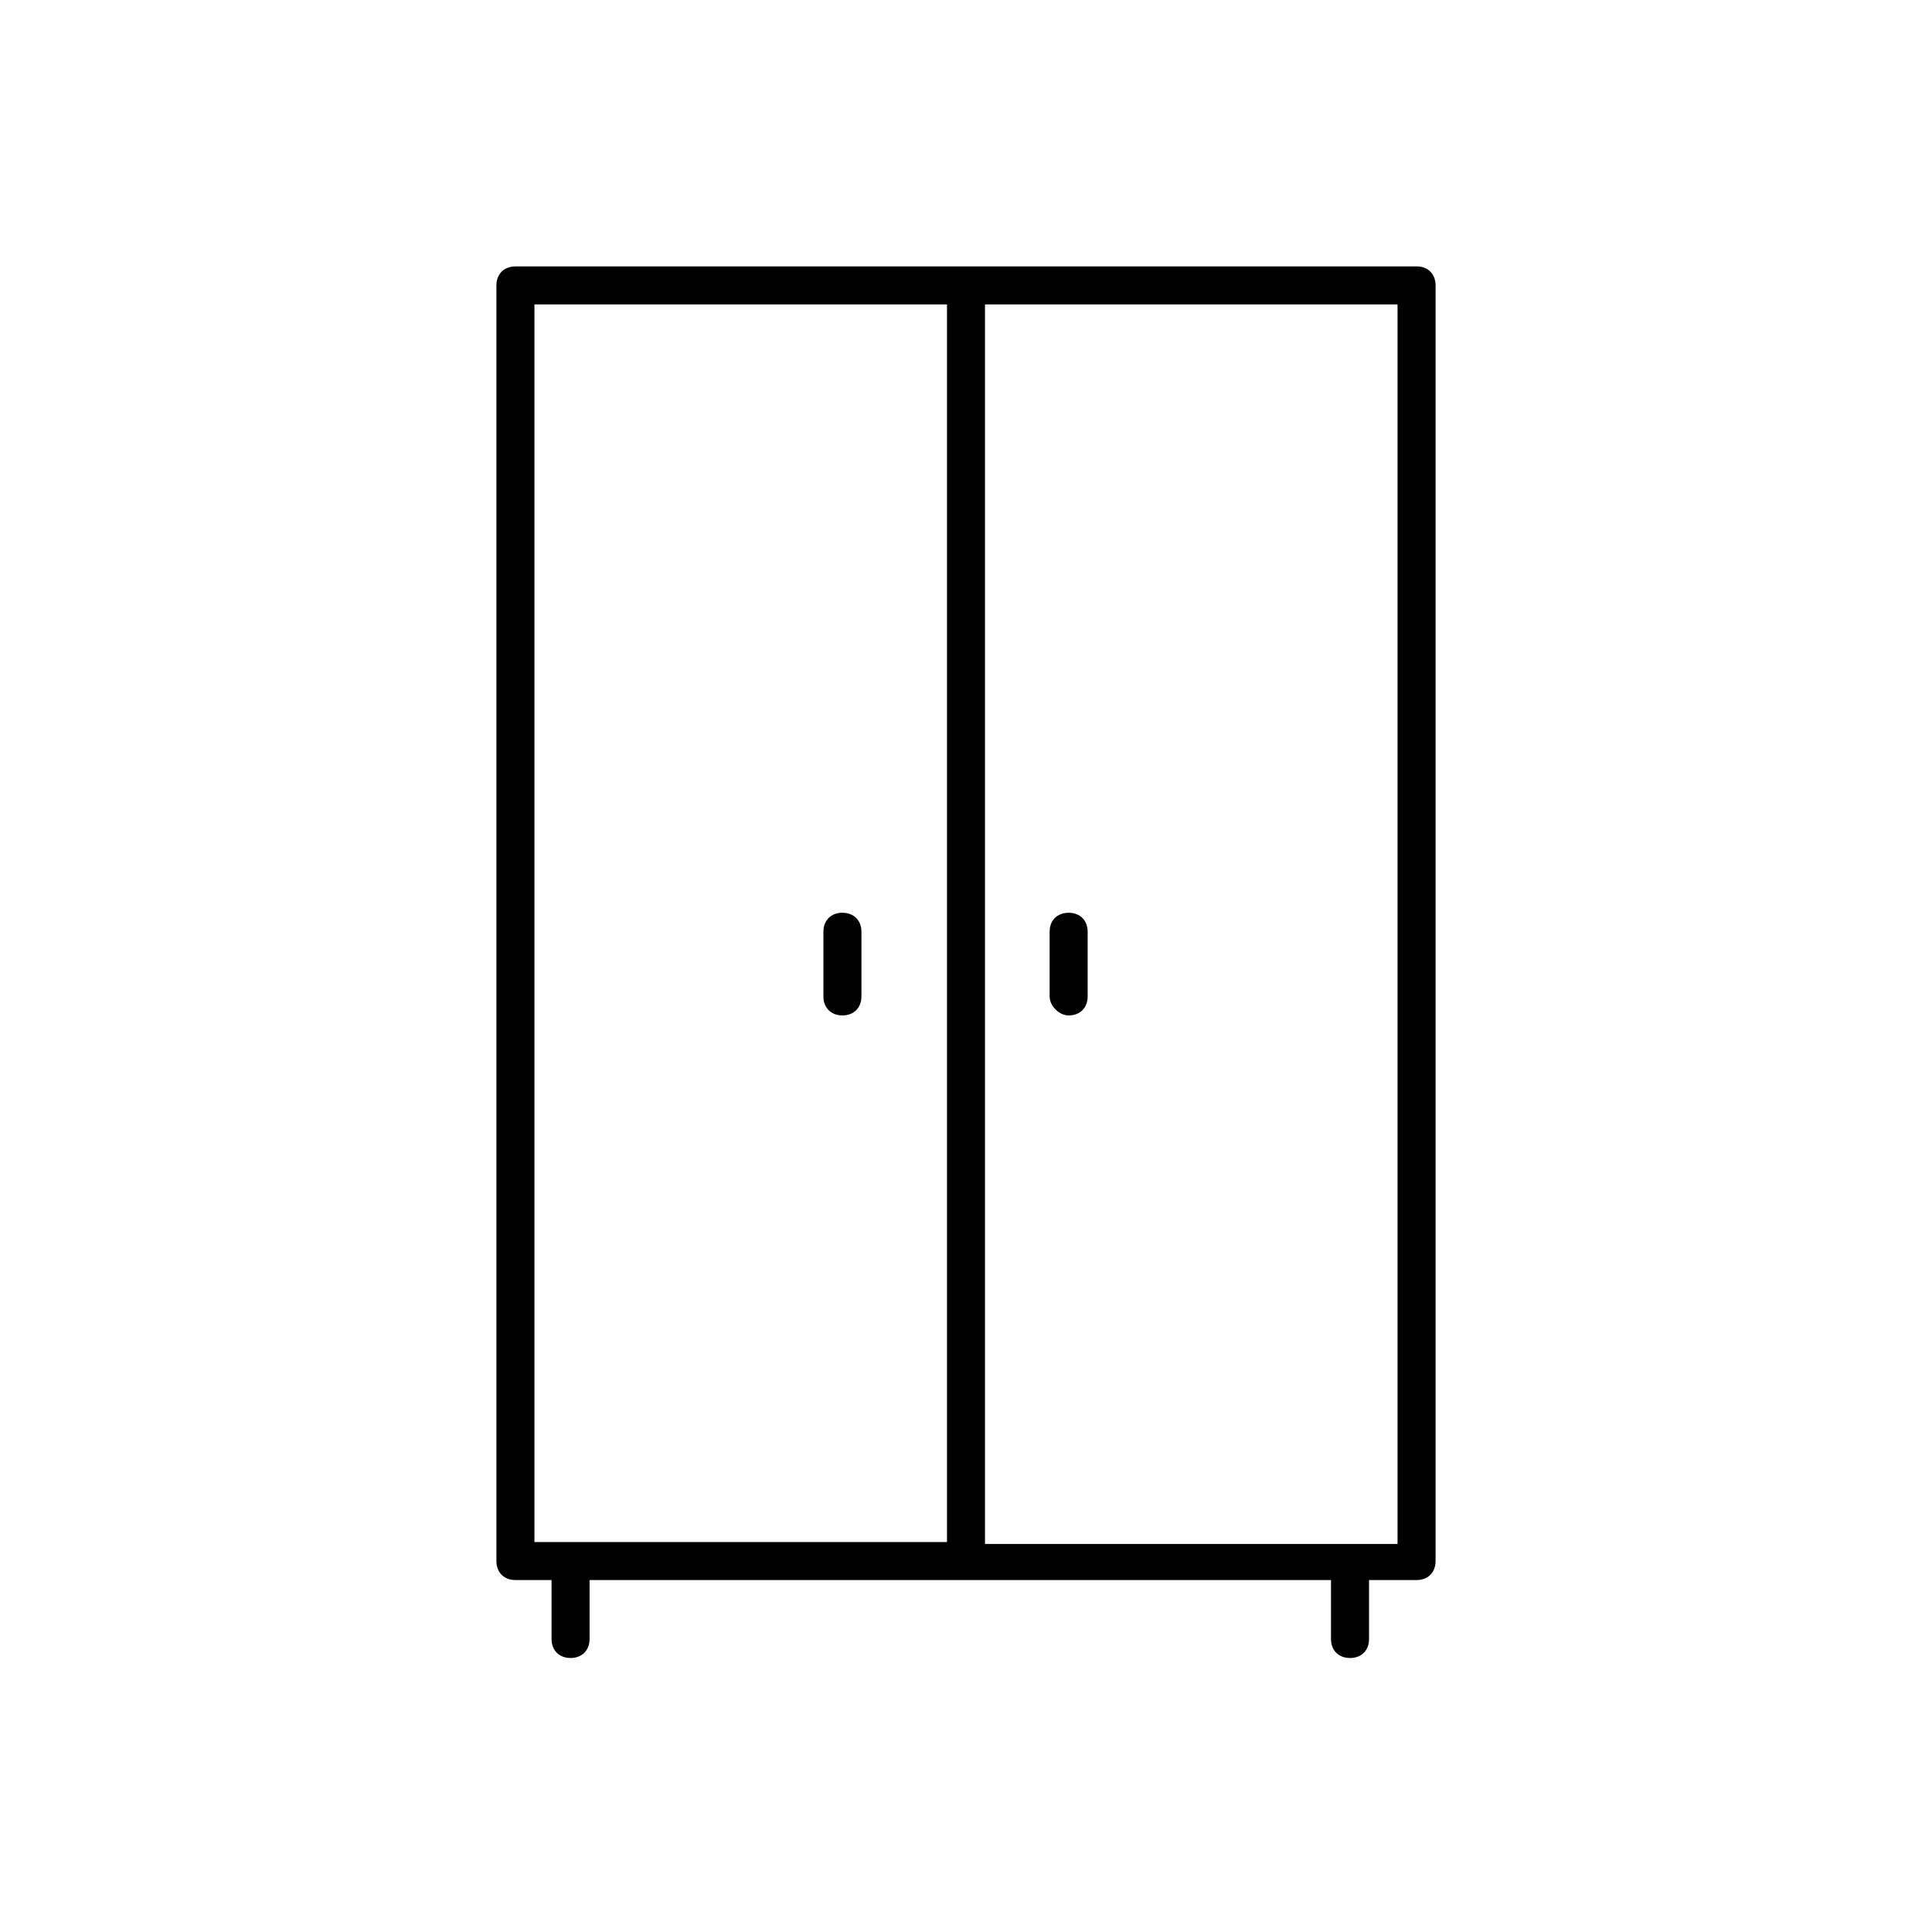 <?xml version="1.0" encoding="UTF-8"?>
<!-- The Best Svg Icon site in the world: iconSvg.co, Visit us! https://iconsvg.co -->
<svg fill="#000000" width="800px" height="800px" version="1.1" viewBox="144 144 512 512" xmlns="http://www.w3.org/2000/svg">
 <g>
  <path d="m367.25 385.89c-3.023 0-5.039 2.016-5.039 5.039v17.129c0 3.023 2.016 5.039 5.039 5.039s5.039-2.016 5.039-5.039v-17.129c0-3.023-2.016-5.039-5.039-5.039z"/>
  <path d="m427.2 413.1c3.023 0 5.039-2.016 5.039-5.039v-17.129c0-3.023-2.016-5.039-5.039-5.039s-5.039 2.016-5.039 5.039v17.129c0.004 2.519 2.519 5.039 5.039 5.039z"/>
  <path d="m501.77 583.39c3.023 0 5.039-2.016 5.039-5.039v-15.617h12.594c3.023 0 5.039-2.016 5.039-5.039v-338.06c0-3.023-2.016-5.039-5.039-5.039l-238.81 0.004c-3.023 0-5.039 2.016-5.039 5.039v338.05c0 3.023 2.016 5.039 5.039 5.039h9.574v15.617c0 3.023 2.016 5.039 5.039 5.039 3.023 0 5.039-2.016 5.039-5.039v-15.617h196.48v15.617c0 3.023 2.016 5.039 5.039 5.039zm12.594-30.23h-109.33v-328.48h109.33zm-228.73-328.48h109.33v327.98h-109.33z"/>
 </g>
</svg>